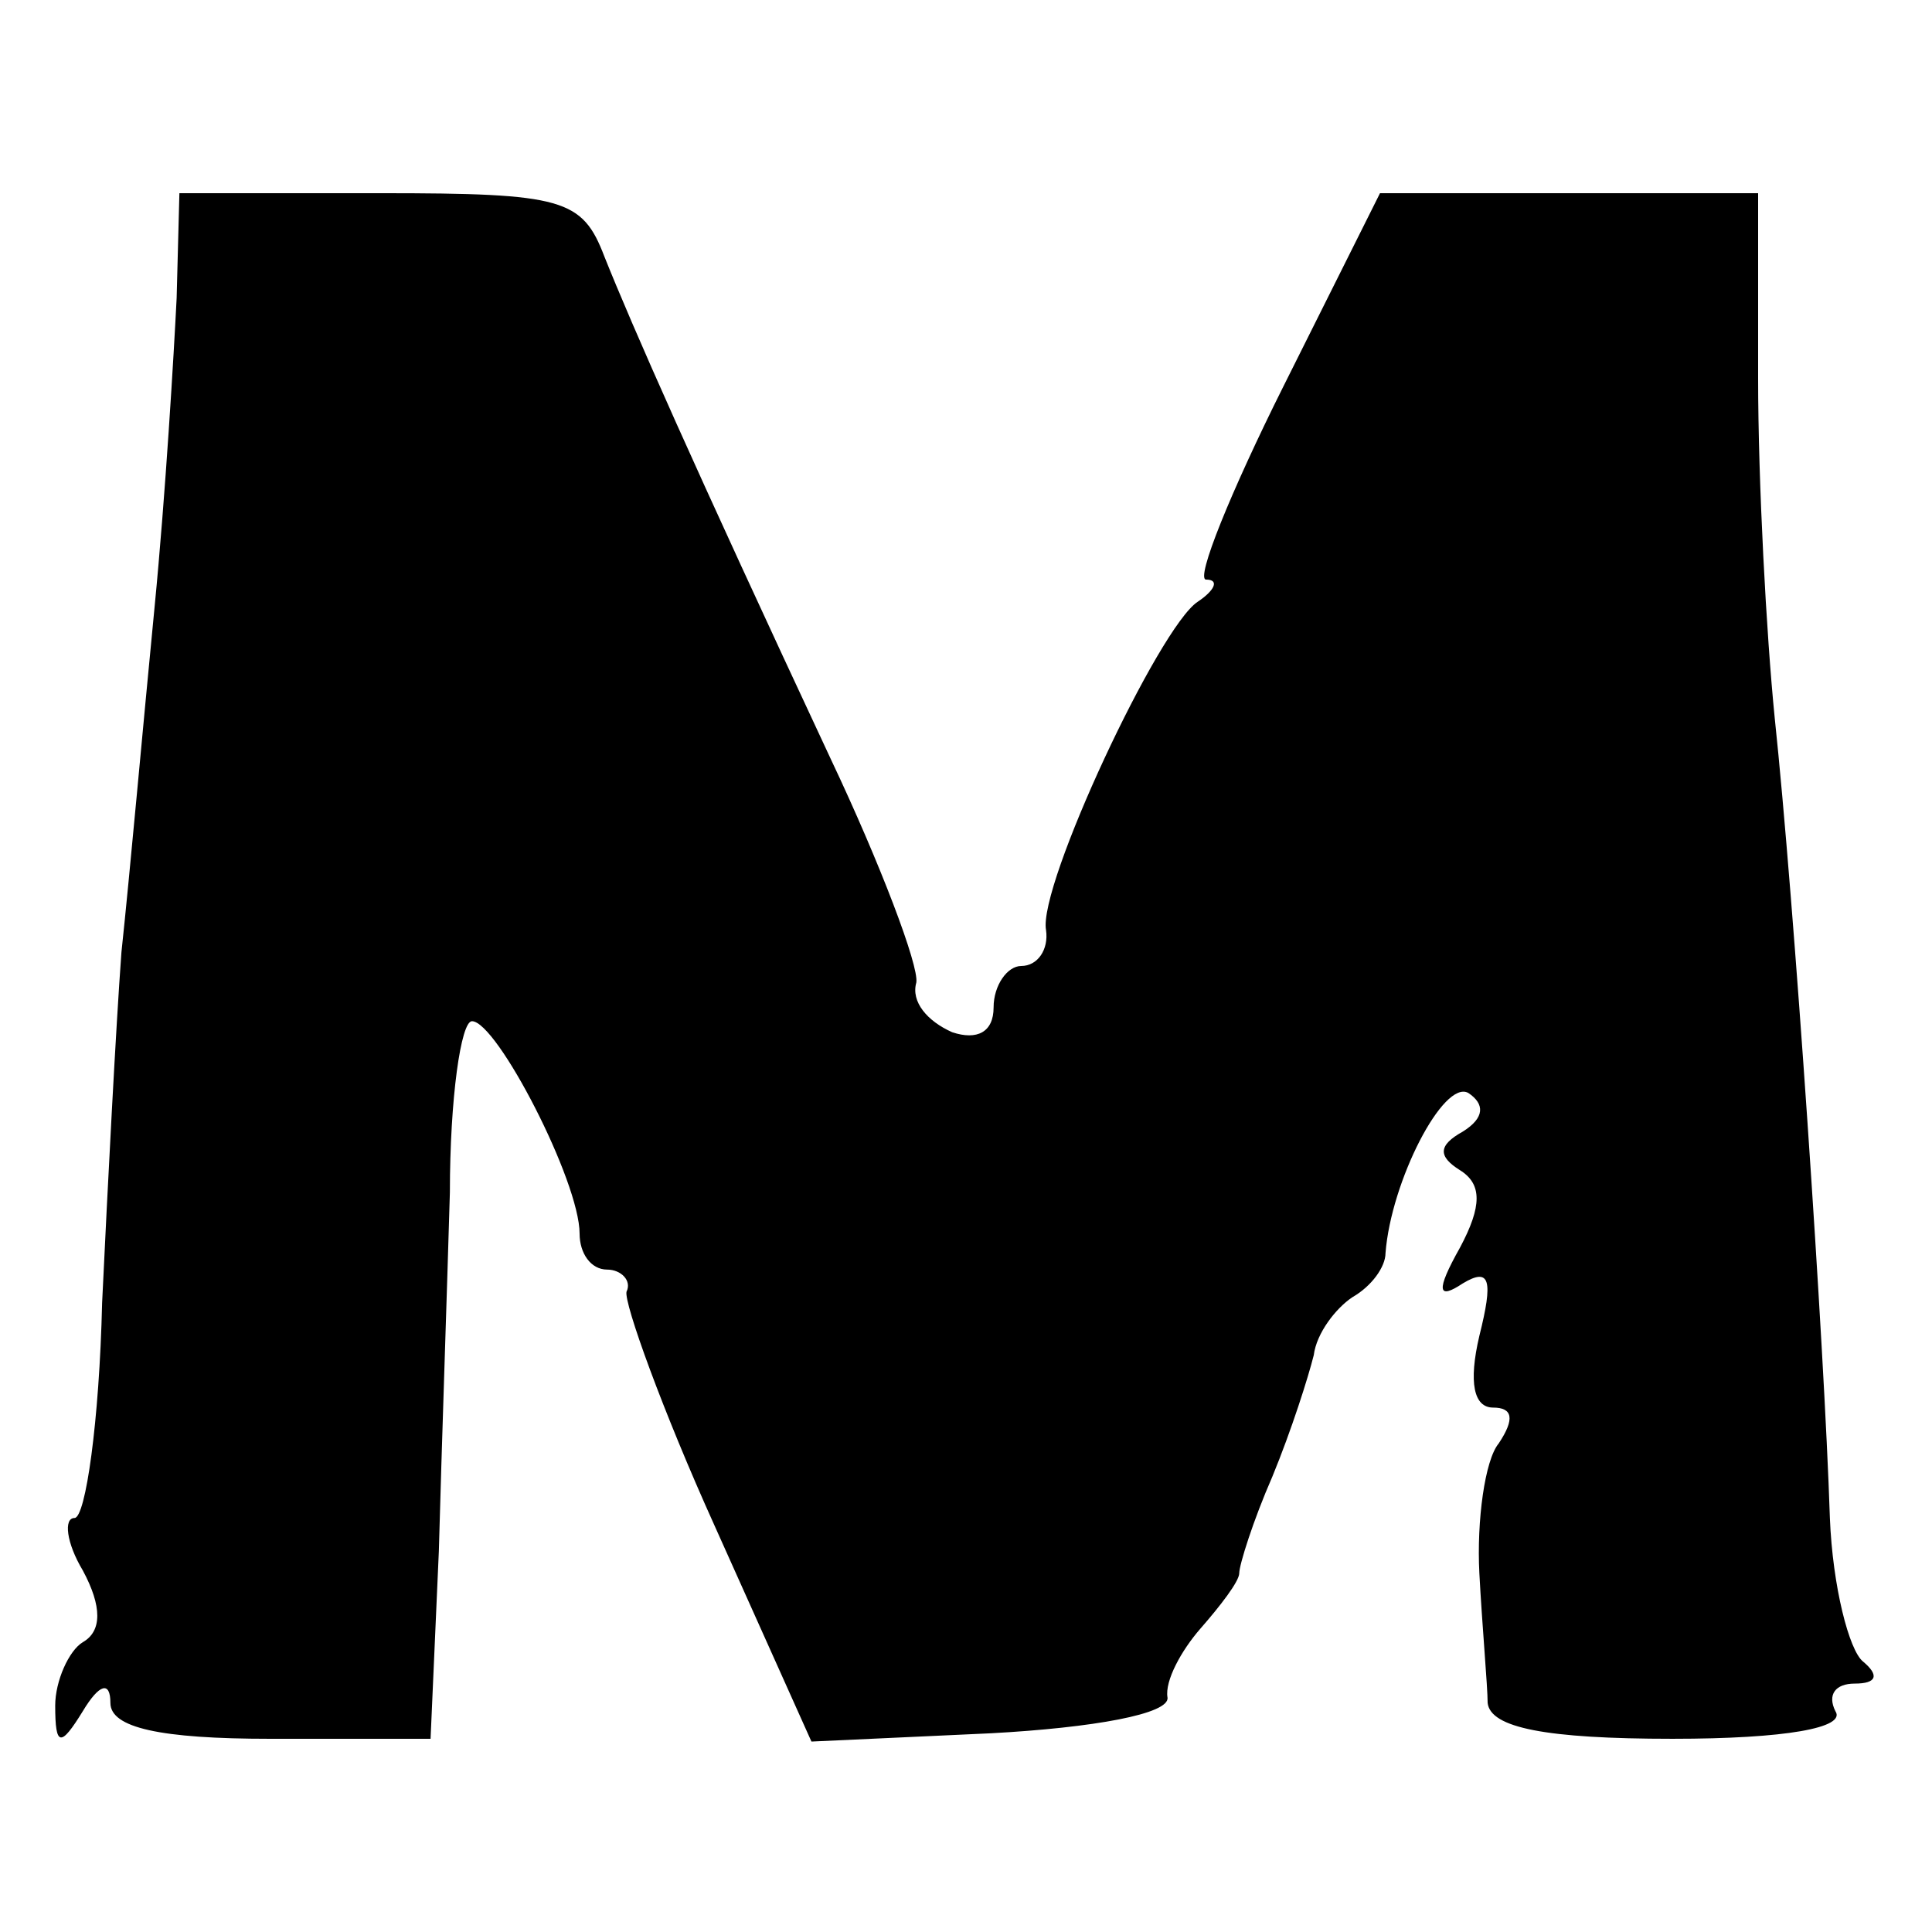 <?xml version="1.0" standalone="no"?>
<!DOCTYPE svg PUBLIC "-//W3C//DTD SVG 20010904//EN"
 "http://www.w3.org/TR/2001/REC-SVG-20010904/DTD/svg10.dtd">
<svg version="1.0" xmlns="http://www.w3.org/2000/svg"
 width="70pt" height="70pt" viewBox="0 0 70 70"
 preserveAspectRatio="xMidYMid meet">
<g transform="translate(0,70) scale(0.1,-0.1)"
fill="#000000" stroke="none">
<path d="M64 592 c-1 -20 -4 -71 -8 -112 -4 -41 -9 -97 -12 -125 -2 -27 -5
-85 -7 -127 -1 -43 -6 -78 -10 -78 -4 0 -3 -9 3 -19 7 -13 7 -22 0 -26 -5 -3
-10 -14 -10 -23 0 -15 2 -15 10 -2 6 10 10 11 10 3 0 -9 18 -13 58 -13 l58 0
3 68 c1 37 3 95 4 130 0 34 4 62 8 62 9 0 39 -58 39 -77 0 -7 4 -13 10 -13 5
0 9 -4 7 -8 -1 -4 13 -43 32 -85 l35 -78 65 3 c37 2 65 7 64 13 -1 6 5 17 12
25 7 8 14 17 14 20 0 3 5 19 12 35 7 17 13 36 15 44 1 8 8 17 14 21 7 4 12 11
12 16 2 26 21 63 30 58 6 -4 6 -9 -2 -14 -9 -5 -9 -9 -1 -14 8 -5 8 -13 0 -28
-9 -16 -8 -19 1 -13 10 6 11 1 6 -19 -4 -17 -2 -26 5 -26 7 0 8 -4 2 -13 -5
-6 -8 -28 -7 -47 1 -19 3 -41 3 -47 1 -9 21 -13 67 -13 41 0 63 4 59 10 -3 6
0 10 7 10 8 0 9 3 3 8 -5 4 -11 27 -12 52 -2 62 -13 224 -20 290 -3 30 -6 85
-6 123 l0 67 -69 0 -68 0 -35 -70 c-19 -38 -32 -70 -28 -70 5 0 3 -4 -3 -8
-14 -9 -58 -103 -55 -119 1 -7 -3 -13 -9 -13 -5 0 -10 -7 -10 -15 0 -9 -6 -12
-15 -9 -9 4 -15 11 -13 18 1 6 -13 43 -31 81 -50 107 -72 157 -82 182 -8 21
-15 23 -81 23 l-73 0 -1 -38z"/>
</g>
</svg>
